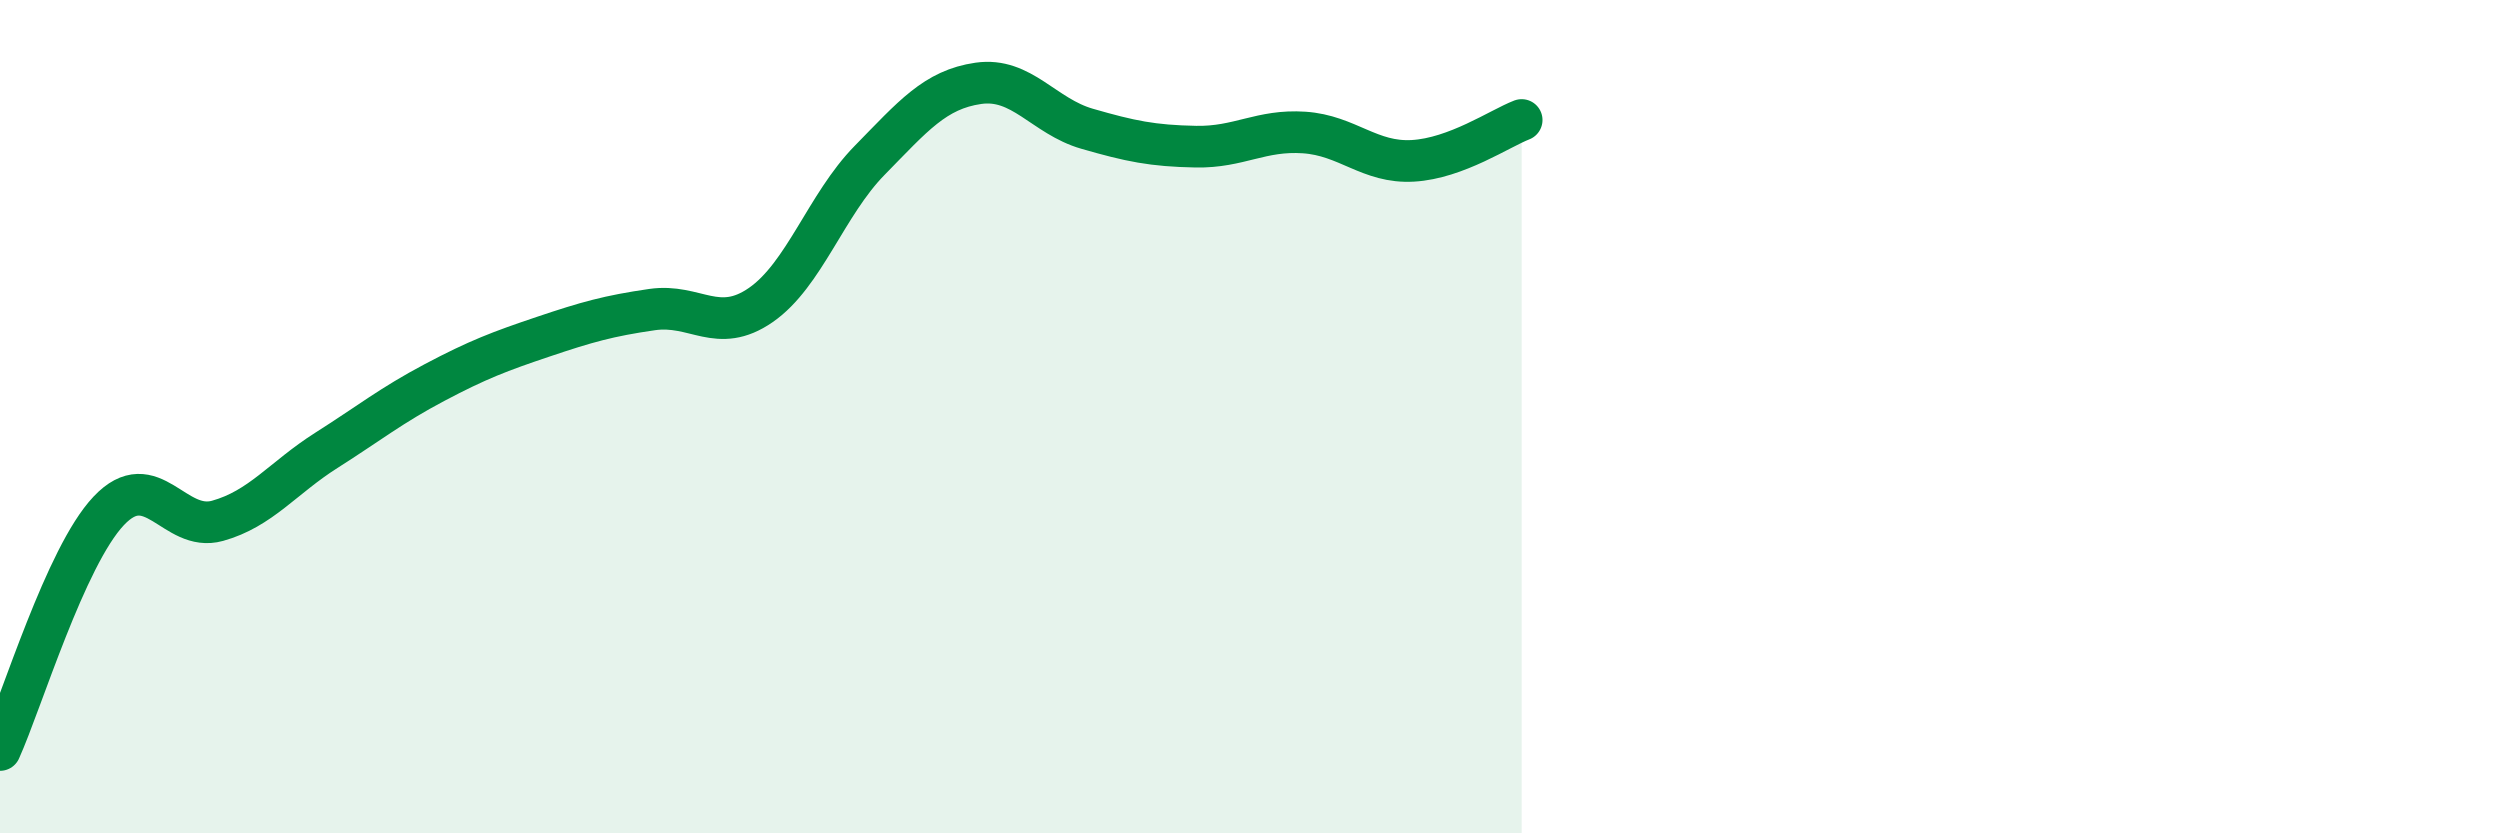 
    <svg width="60" height="20" viewBox="0 0 60 20" xmlns="http://www.w3.org/2000/svg">
      <path
        d="M 0,18 C 0.52,16.85 1.57,13.36 2.61,12.26 C 3.65,11.16 4.18,12.79 5.22,12.5 C 6.26,12.21 6.79,11.47 7.83,10.81 C 8.87,10.15 9.39,9.73 10.43,9.18 C 11.47,8.63 12,8.43 13.04,8.08 C 14.08,7.73 14.61,7.58 15.65,7.43 C 16.69,7.28 17.22,8.04 18.26,7.32 C 19.3,6.6 19.83,4.91 20.87,3.85 C 21.91,2.79 22.44,2.15 23.48,2 C 24.52,1.85 25.05,2.79 26.09,3.09 C 27.13,3.39 27.66,3.5 28.7,3.52 C 29.74,3.54 30.26,3.11 31.3,3.18 C 32.34,3.25 32.87,3.92 33.91,3.86 C 34.95,3.8 36,3.08 36.52,2.88L36.52 20L0 20Z"
        fill="#008740"
        opacity="0.1"
        stroke-linecap="round"
        stroke-linejoin="round"
      />
      <path
        d="M 0,18 C 0.52,16.85 1.57,13.36 2.61,12.26 C 3.65,11.16 4.18,12.79 5.22,12.5 C 6.26,12.21 6.79,11.47 7.83,10.81 C 8.87,10.15 9.39,9.73 10.43,9.18 C 11.47,8.63 12,8.43 13.04,8.08 C 14.08,7.73 14.61,7.58 15.65,7.43 C 16.69,7.28 17.22,8.04 18.26,7.32 C 19.3,6.6 19.83,4.91 20.87,3.85 C 21.91,2.79 22.44,2.15 23.48,2 C 24.52,1.85 25.05,2.79 26.09,3.09 C 27.13,3.39 27.66,3.5 28.7,3.52 C 29.74,3.54 30.26,3.11 31.3,3.18 C 32.34,3.25 32.87,3.92 33.91,3.86 C 34.95,3.8 36,3.08 36.52,2.88"
        stroke="#008740"
        stroke-width="1"
        fill="none"
        stroke-linecap="round"
        stroke-linejoin="round"
      />
    </svg>
  